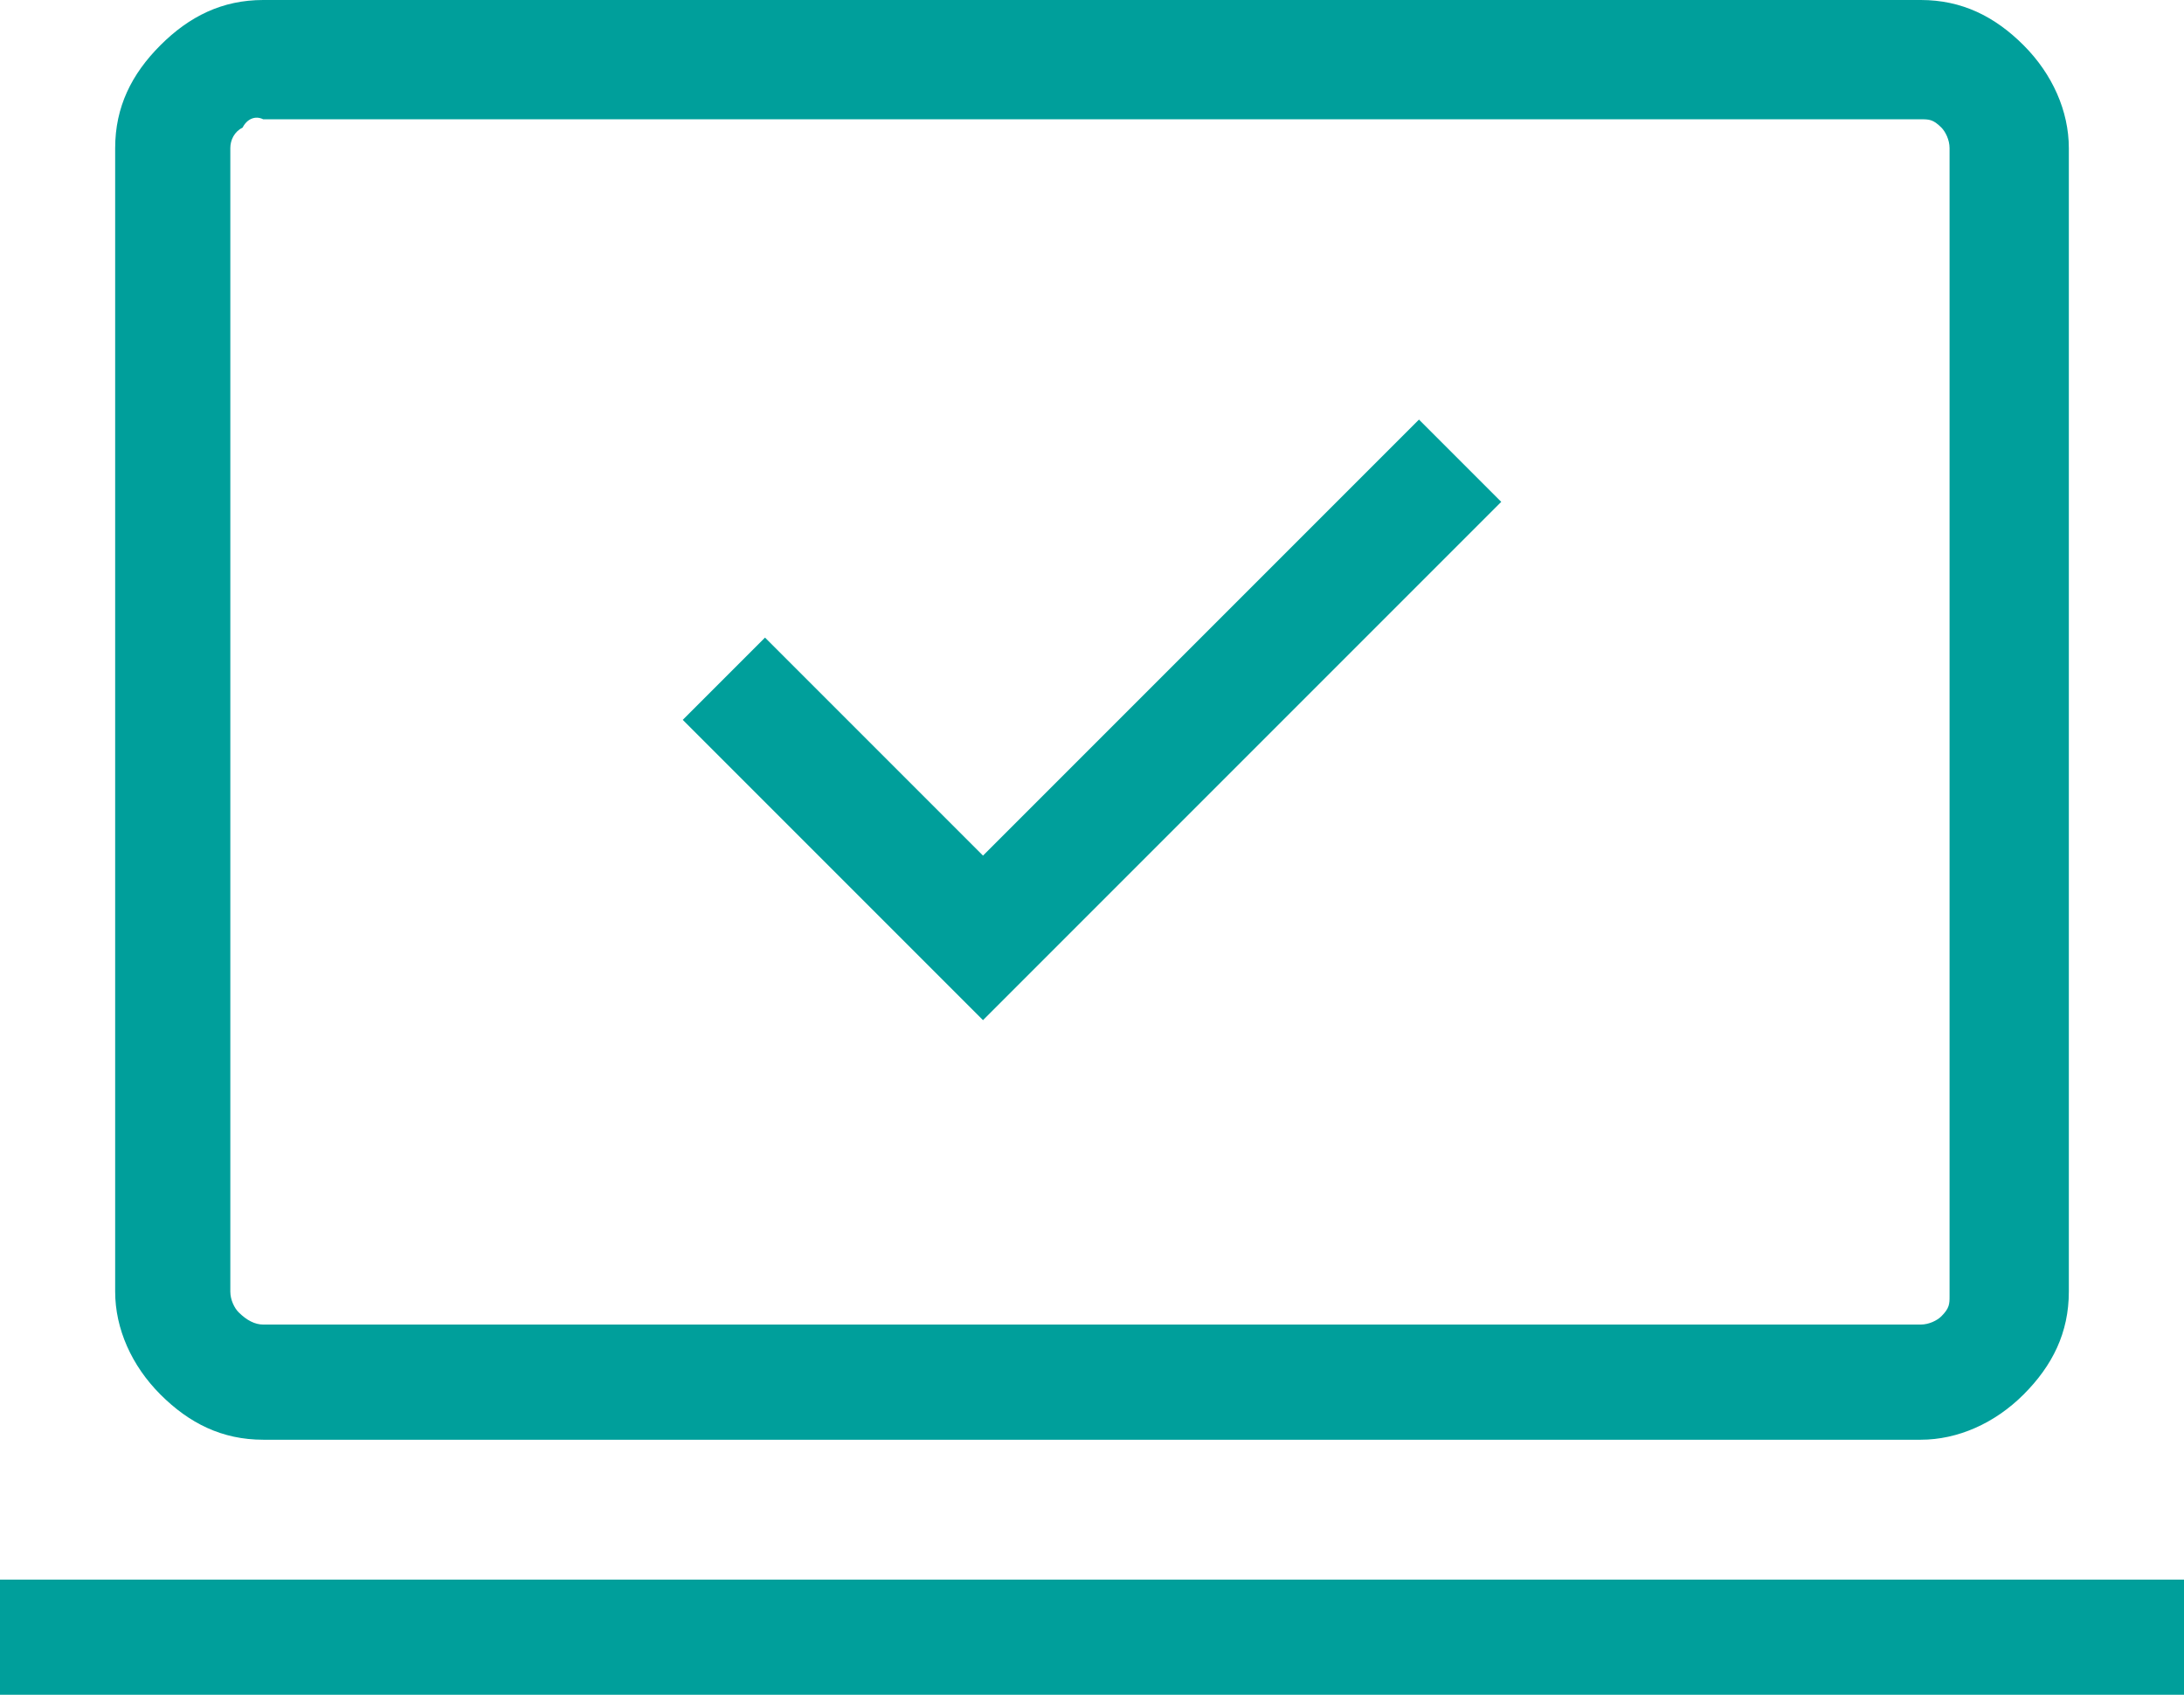 <?xml version="1.0" encoding="UTF-8"?>
<!-- Generator: Adobe Illustrator 25.2.1, SVG Export Plug-In . SVG Version: 6.00 Build 0)  -->
<svg xmlns="http://www.w3.org/2000/svg" xmlns:xlink="http://www.w3.org/1999/xlink" version="1.1" id="Layer_1" x="0px" y="0px" viewBox="0 0 53.1 41.2" style="enable-background:new 0 0 53.1 41.2;" xml:space="preserve">
<style type="text/css">
	.st0{fill:#009F9B;}
</style>
<path class="st0" d="M23.9,24.8l12.6-12.6l-2-2L23.9,20.8l-5.3-5.3l-2,2L23.9,24.8z M0,41.2v-2.8h53.1v2.8H0z M6.4,35  c-1,0-1.8-0.4-2.5-1.1s-1.1-1.6-1.1-2.5V3.6c0-1,0.4-1.8,1.1-2.5C4.6,0.4,5.4,0,6.4,0h40.3c1,0,1.8,0.4,2.5,1.1  c0.7,0.7,1.1,1.6,1.1,2.5v27.8c0,1-0.4,1.8-1.1,2.5c-0.7,0.7-1.6,1.1-2.5,1.1H6.4z M6.4,32.2h40.3c0.2,0,0.4-0.1,0.5-0.2  c0.2-0.2,0.2-0.3,0.2-0.5V3.6c0-0.2-0.1-0.4-0.2-0.5c-0.2-0.2-0.3-0.2-0.5-0.2H6.4C6.2,2.8,6,2.9,5.9,3.1C5.7,3.2,5.6,3.4,5.6,3.6  v27.8c0,0.2,0.1,0.4,0.2,0.5C6,32.1,6.2,32.2,6.4,32.2z"></path>
</svg>
